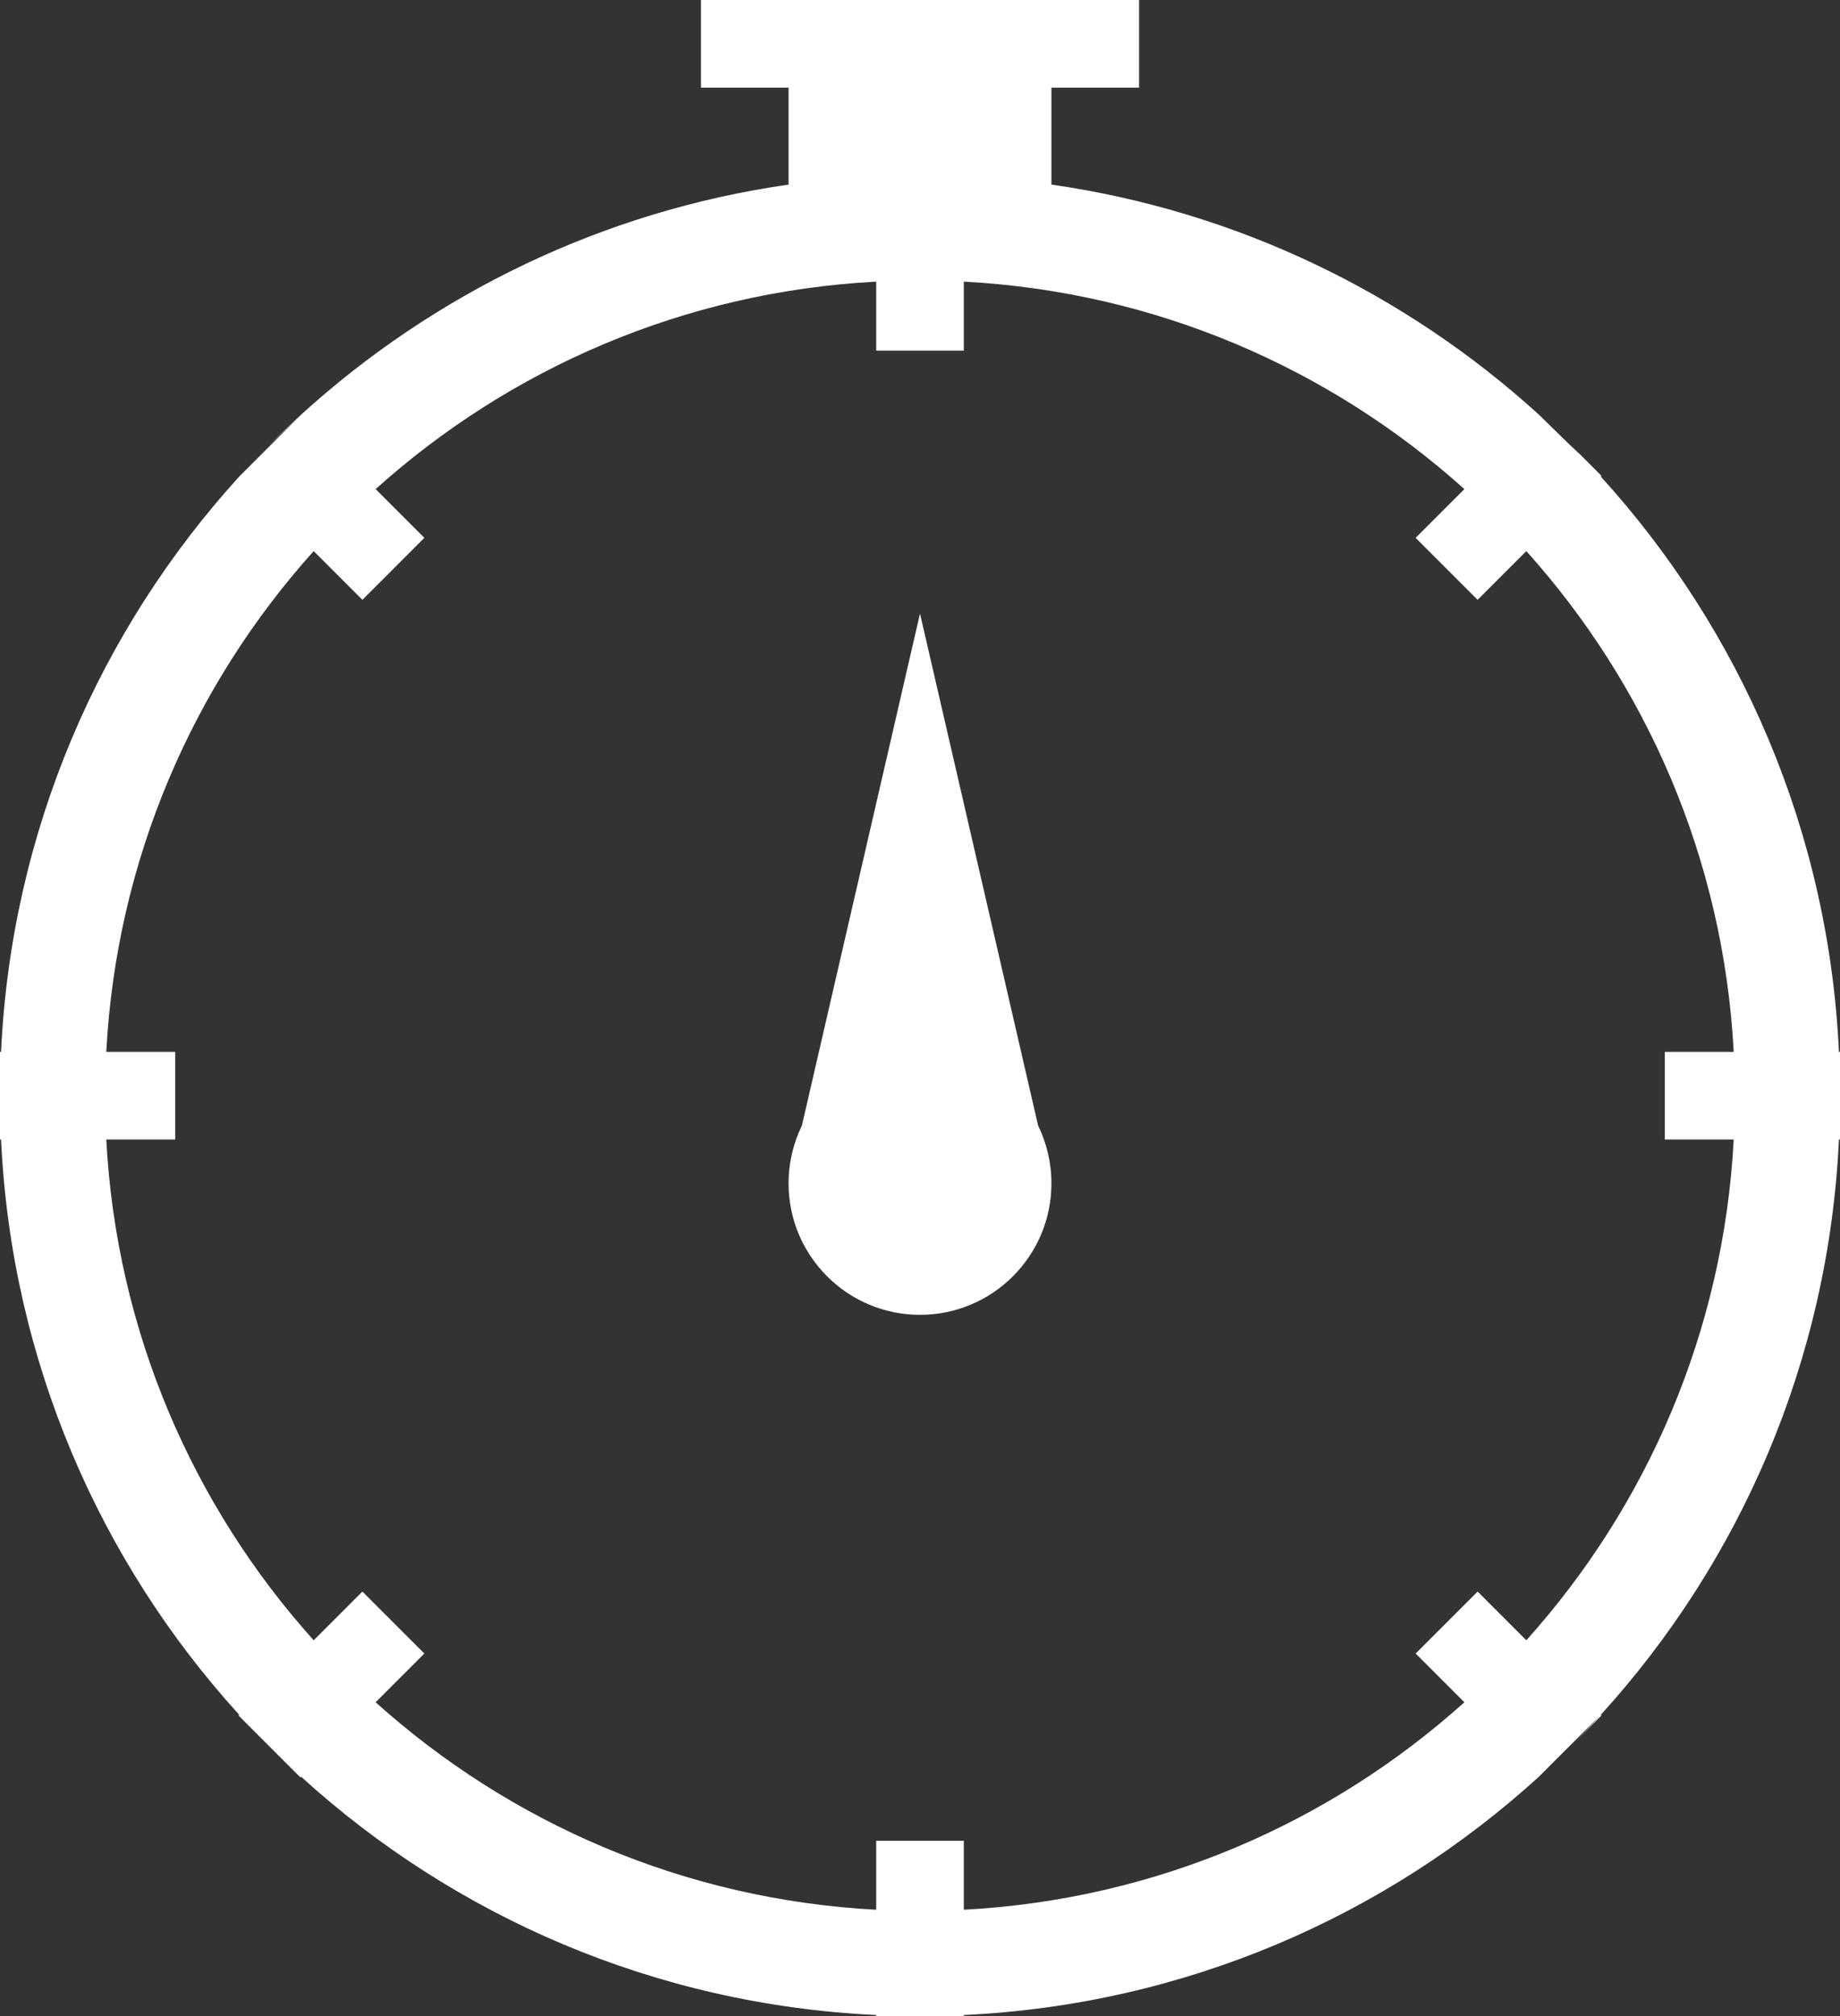 <?xml version="1.0" encoding="UTF-8"?>
<svg width="21px" height="23px" viewBox="0 0 21 23" version="1.1" xmlns="http://www.w3.org/2000/svg" xmlns:xlink="http://www.w3.org/1999/xlink">
    <rect x="0" y="0" width="21" height="23" fill="#333333" stroke="none"/>
    <!-- Generator: Sketch 46.1 (44463) - http://www.bohemiancoding.com/sketch -->
    <title>glyph-timespris-white</title>
    <desc>Created with Sketch.</desc>
    <defs></defs>
    <g id="Assets" stroke="none" stroke-width="1" fill="none" fill-rule="evenodd">
        <g id="Artboard" transform="translate(-30, -28)" fill="#FFFFFF">
            <g id="dark">
                <g id="glyph-timespris-white" transform="translate(30, 28)">
                    <path d="M9.152,12.841 L10.5,7 L11.848,12.841 C11.945,13.04 12,13.264 12,13.5 C12,14.328 11.328,15 10.5,15 C9.672,15 9,14.328 9,13.5 C9,13.264 9.055,13.04 9.152,12.841 Z M16.713,19.42 L16.157,18.864 L16.864,18.157 L17.42,18.713 C18.796,17.182 19.671,15.192 19.787,13 L19,13 L19,12 L19.787,12 C19.671,9.808 18.796,7.818 17.42,6.287 L16.864,6.843 L16.157,6.136 L16.713,5.58 C15.182,4.204 13.192,3.329 11,3.213 L11,4 L10,4 L10,3.213 C7.808,3.329 5.818,4.204 4.287,5.58 L4.843,6.136 L4.136,6.843 L3.58,6.287 C2.204,7.818 1.329,9.808 1.213,12 L2,12 L2,13 L1.213,13 C1.329,15.192 2.204,17.182 3.58,18.713 L4.136,18.157 L4.843,18.864 L4.287,19.42 C5.818,20.796 7.808,21.671 10,21.787 L10,21 L11,21 L11,21.787 C13.192,21.671 15.182,20.796 16.713,19.42 Z M17.563,20.27 C15.813,21.862 13.523,22.87 11,22.988 L11,23 L10,23 L10,22.988 C7.477,22.87 5.187,21.862 3.437,20.27 L3.429,20.278 L2.722,19.571 L2.73,19.563 C1.138,17.813 0.13,15.523 0.012,13 L0,13 L0,12 L0.012,12 C0.13,9.477 1.138,7.187 2.73,5.437 L3.437,4.73 C4.953,3.352 6.874,2.41 9,2.106 L9,1 L12,1 L12,2.106 C14.126,2.41 16.047,3.352 17.563,4.73 C18.158,5.314 18.043,5.193 17.925,5.075 L18.278,5.429 L18.27,5.437 C19.862,7.187 20.87,9.477 20.988,12 L21,12 L21,13 L20.988,13 C20.87,15.523 19.862,17.813 18.27,19.563 L18.278,19.571 L17.925,19.925 C18.043,19.807 18.158,19.686 18.27,19.563 Z M3.075,5.075 C3.193,4.957 3.314,4.842 3.437,4.73 Z M8,0 L13,0 L13,1 L8,1 L8,0 Z" id="glyph"></path>
                </g>
            </g>
        </g>
    </g>
</svg>